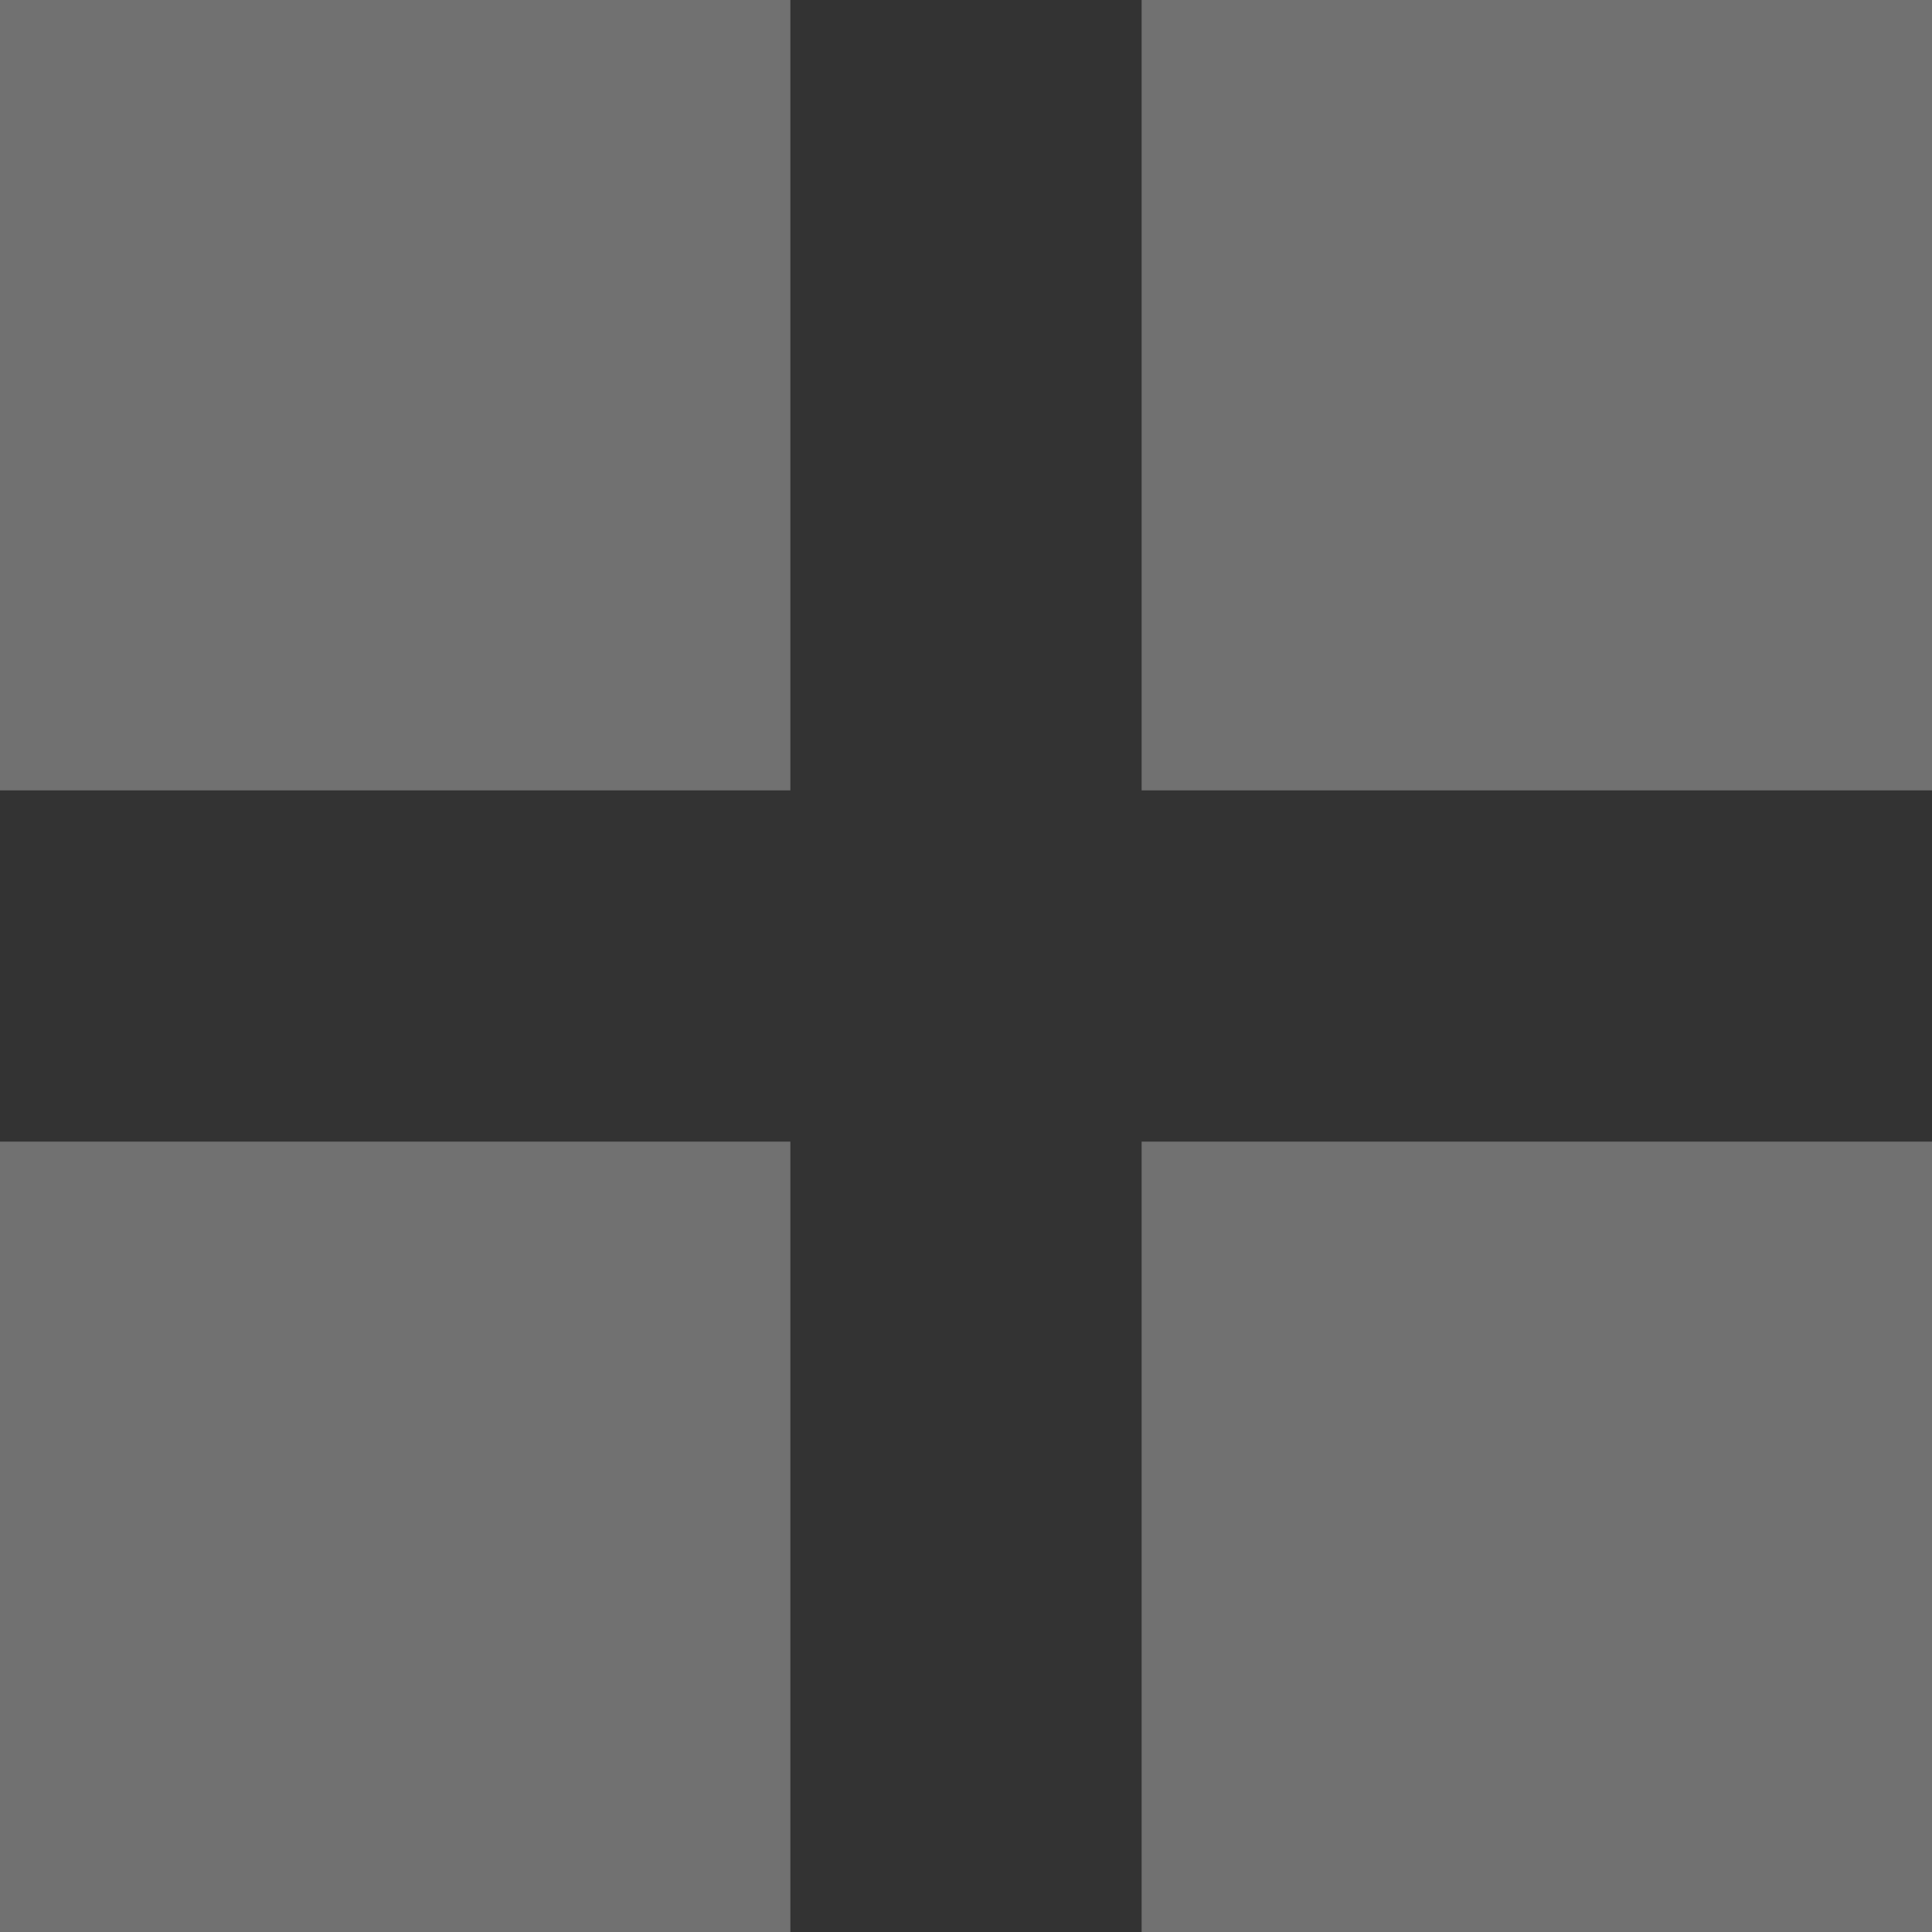 <svg xmlns="http://www.w3.org/2000/svg" width="22" height="22" viewBox="0 0 22 22"><rect x="0" y="0" width="22" height="22" fill="#333333" stroke="none"/><g transform="translate(666 408)" opacity="0.302"><rect width="9" height="9" transform="translate(-666 -408)" fill="#fff"/><rect width="9" height="9" transform="translate(-666 -395)" fill="#fff"/><rect width="9" height="9" transform="translate(-653 -408)" fill="#fff"/><rect width="9" height="9" transform="translate(-653 -395)" fill="#fff"/></g></svg>